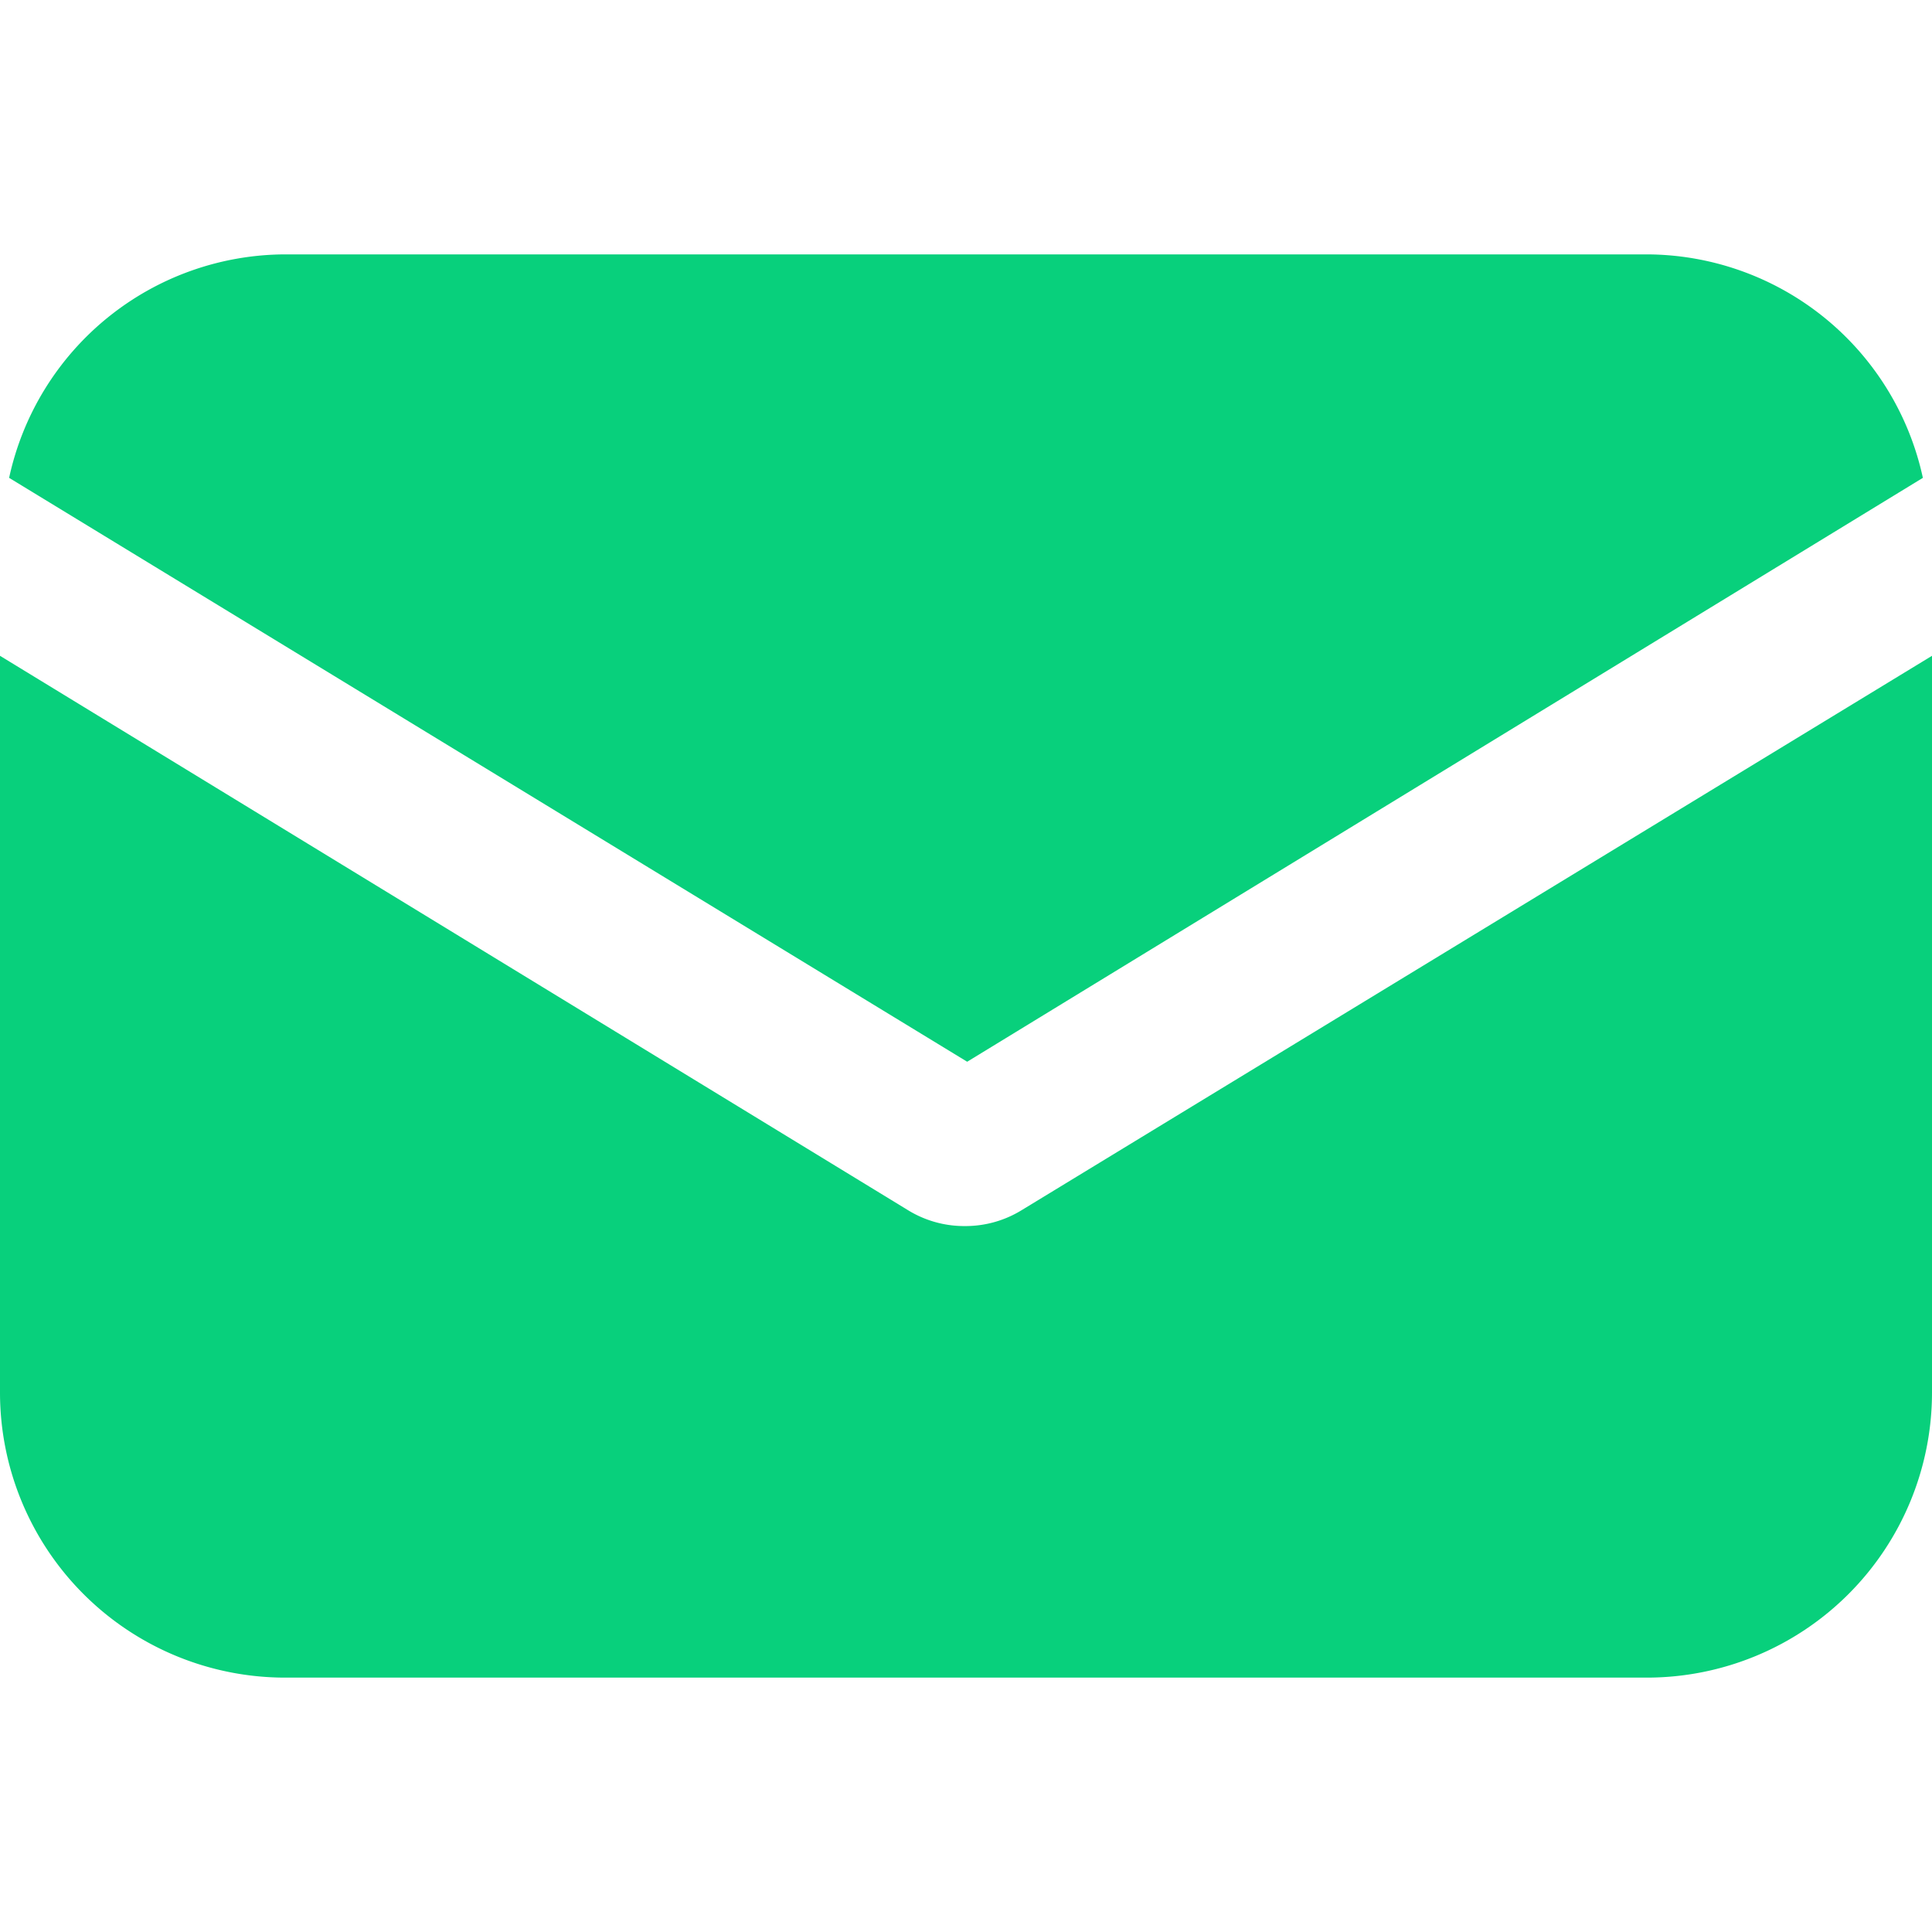 <svg xmlns="http://www.w3.org/2000/svg" width="18" height="18" fill="none" viewBox="0 0 18 18"><path fill="#08D07C" d="M9.52 11.274a1 1 0 0 1-.53.149 1 1 0 0 1-.532-.149L0 6.11v6.864a2.657 2.657 0 0 0 2.656 2.656h12.688A2.657 2.657 0 0 0 18 12.974V6.11z"/><path fill="#08D07C" d="M15.344 2.37H2.656A2.64 2.64 0 0 0 .085 4.452l8.926 5.44 8.904-5.44a2.64 2.64 0 0 0-2.571-2.082"/></svg>